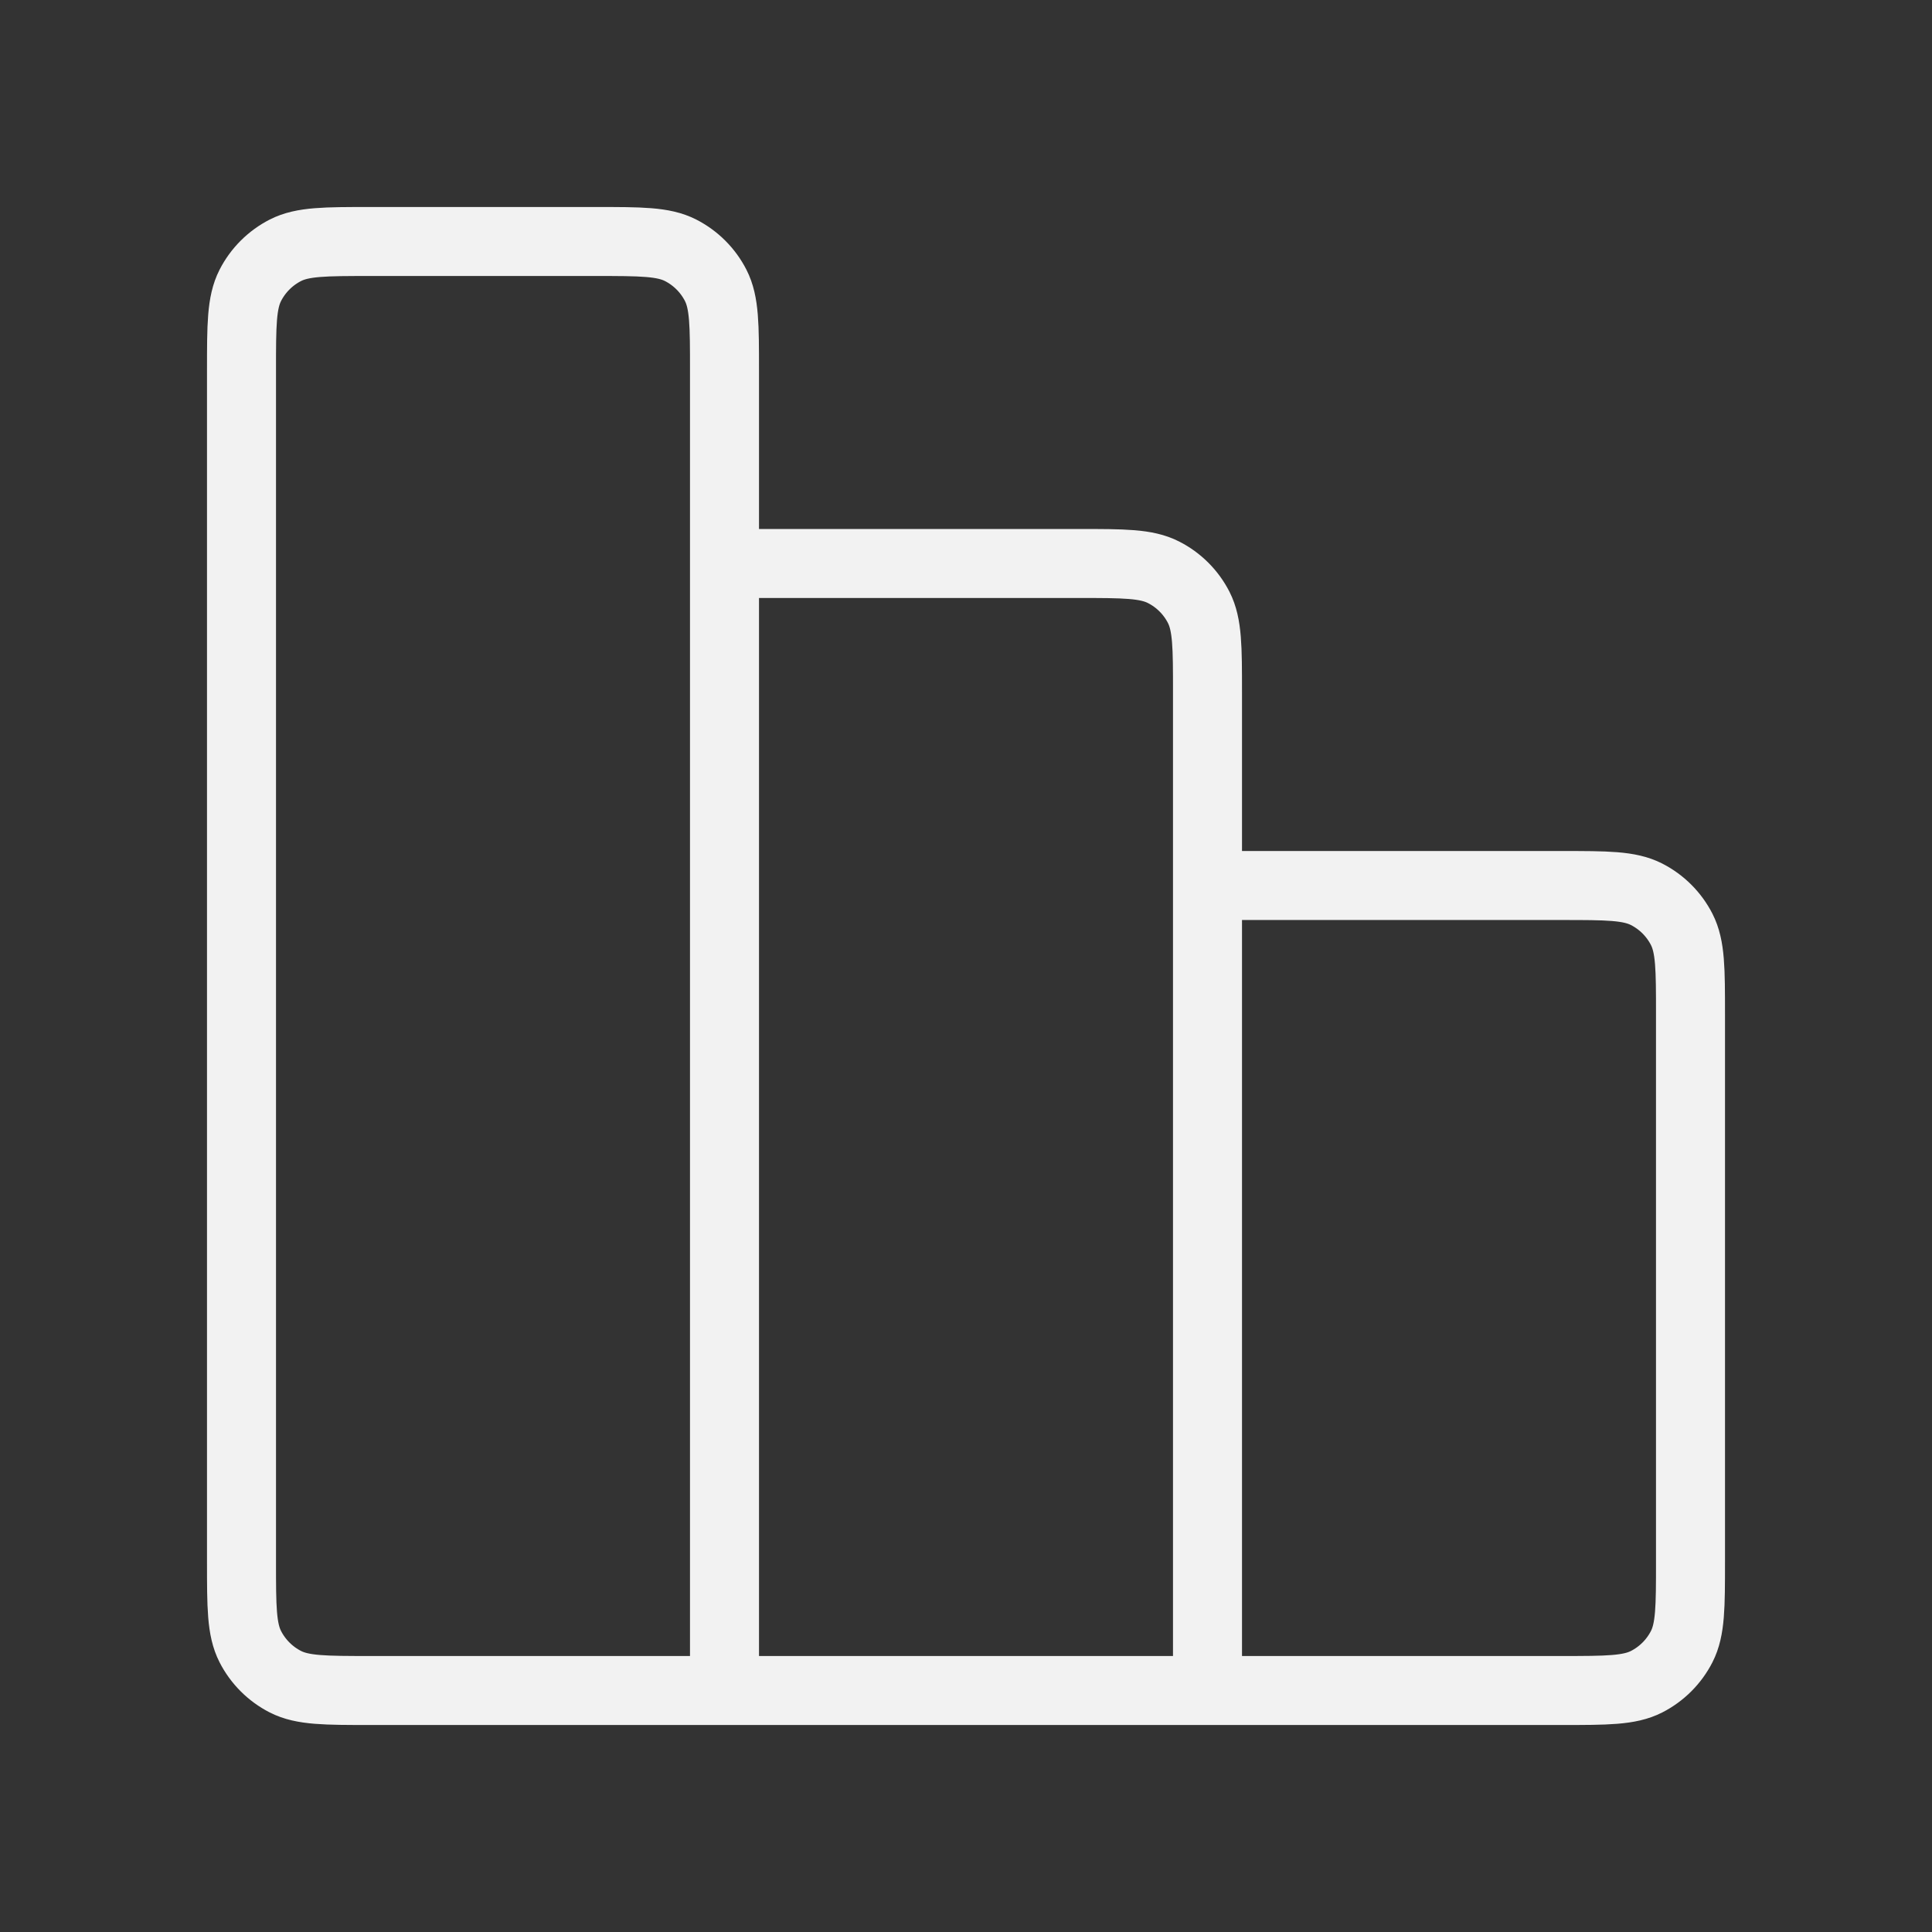 <svg width="56" height="56" viewBox="0 0 56 56" fill="none" xmlns="http://www.w3.org/2000/svg">
<rect x="0" y="0" width="56" height="56" fill="#333333" stroke="none"/>
<path d="M21 49H10.733C9.427 49 8.773 49 8.274 48.746C7.835 48.522 7.478 48.165 7.254 47.726C7 47.227 7 46.574 7 45.267V10.733C7 9.427 7 8.773 7.254 8.274C7.478 7.835 7.835 7.478 8.274 7.254C8.773 7 9.427 7 10.733 7H17.267C18.573 7 19.227 7 19.726 7.254C20.165 7.478 20.522 7.835 20.746 8.274C21 8.773 21 9.427 21 10.733V16.333M21 49H35M21 49L21 16.333M21 16.333H31.267C32.574 16.333 33.227 16.333 33.726 16.588C34.165 16.811 34.522 17.168 34.746 17.607C35 18.107 35 18.76 35 20.067V49M35 25.667H45.267C46.574 25.667 47.227 25.667 47.726 25.921C48.165 26.145 48.522 26.502 48.746 26.941C49 27.44 49 28.093 49 29.4V45.267C49 46.574 49 47.227 48.746 47.726C48.522 48.165 48.165 48.522 47.726 48.746C47.227 49 46.574 49 45.267 49H35" stroke="#F2F2F2" stroke-width="2" stroke-linecap="round" stroke-linejoin="round"/>
</svg>
